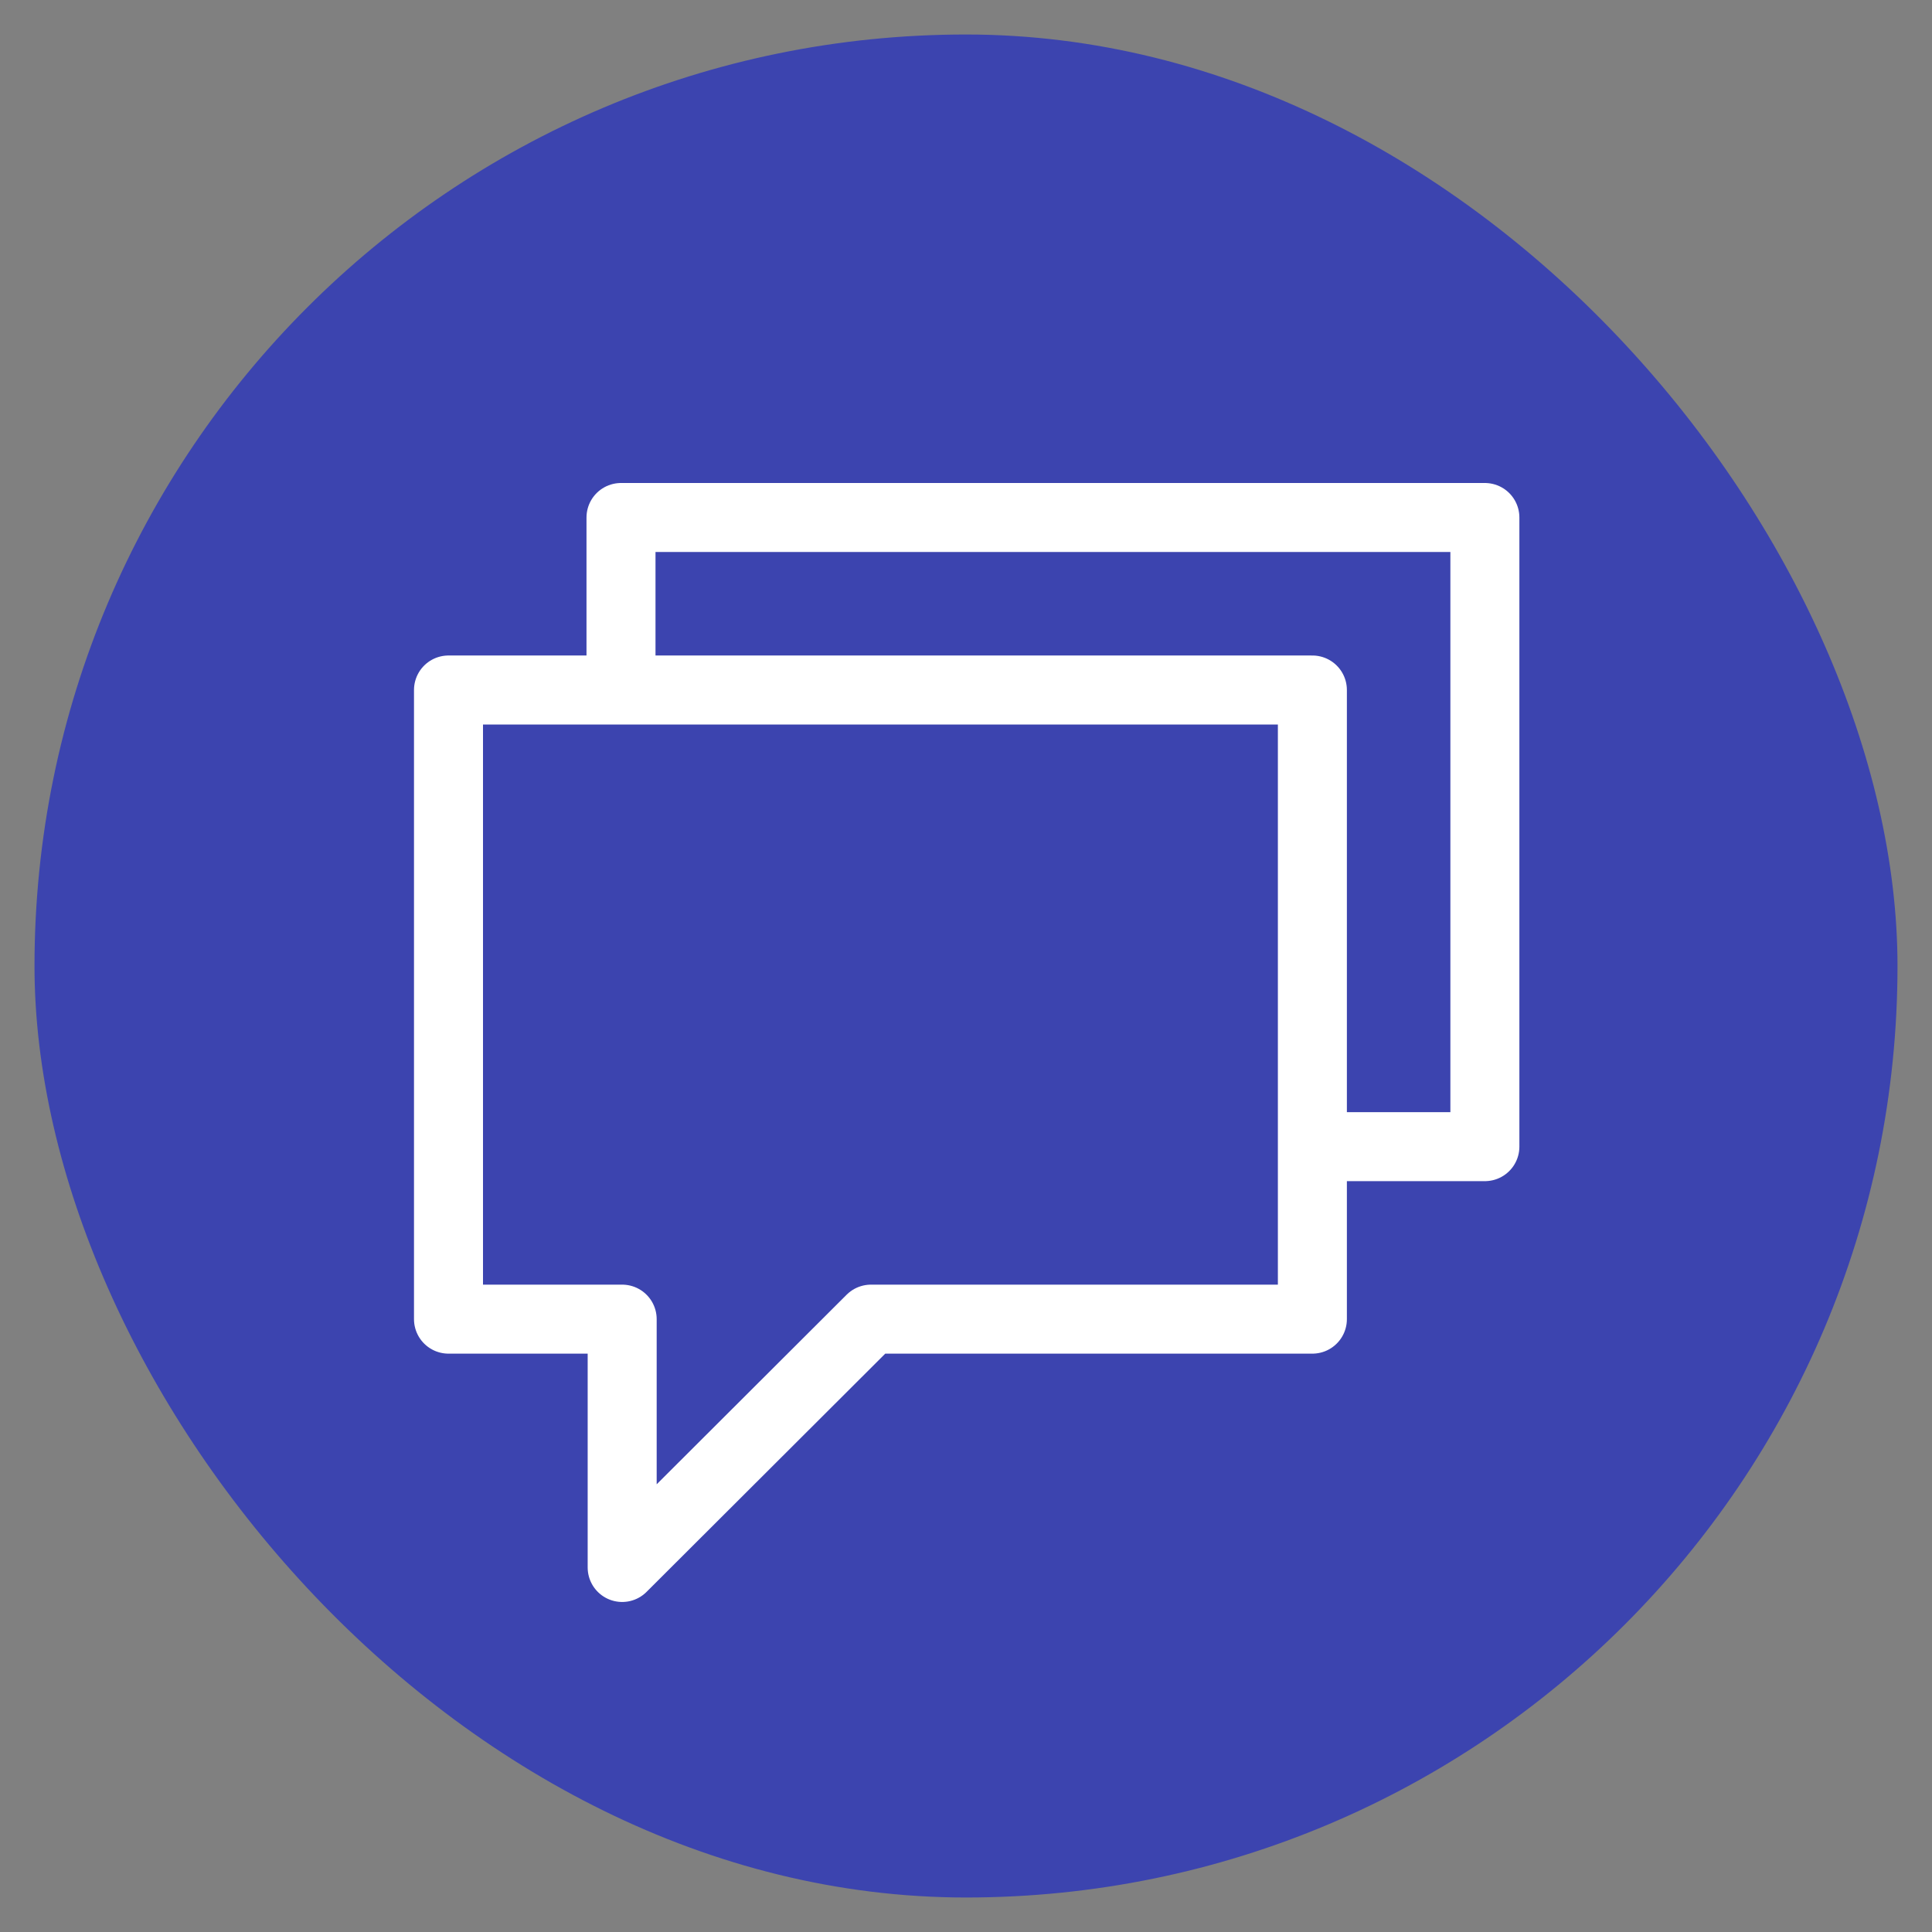 <?xml version="1.0" encoding="UTF-8"?>
<svg width="56px" height="56px" viewBox="0 0 56 56" version="1.1" xmlns="http://www.w3.org/2000/svg" xmlns:xlink="http://www.w3.org/1999/xlink">
    <rect x="0" y="0" width="56" height="56" fill="#808080" stroke="none"/>
    <!-- Generator: Sketch 52.2 (67145) - http://www.bohemiancoding.com/sketch -->
    <title>message_hover@1x</title>
    <desc>Created with Sketch.</desc>
    <defs>
        <rect id="path-1" x="0" y="0" width="54" height="54" rx="27"></rect>
    </defs>
    <g id="icons_cut" stroke="none" stroke-width="1" fill="none" fill-rule="evenodd">
        <g id="web-cut" transform="translate(-1511, -339)">
            <g id="分组" transform="translate(-274, -64)">
                <g id="Group-5" transform="translate(322, 0)">
                    <g id="message" transform="translate(1464, 404)">
                        <polygon id="Clip-2" points="11 13 42.429 13 42.429 44.429 11 44.429"></polygon>
                        <mask id="mask-2" fill="white">
                            <use xlink:href="#path-1"></use>
                        </mask>
                        <use id="Rectangle-12" fill="#3C44AF" xlink:href="#path-1"></use>
                        <g transform="translate(12, 14)" stroke="#FFFFFF" stroke-linejoin="round" stroke-width="2">
                            <polygon id="Path-5" points="0 5 0 23.236 5.034 23.236 5.034 30.434 12.246 23.236 25.04 23.236 25.04 5"></polygon>
                            <polyline id="Path-5-Copy" points="25.158 18.236 30.04 18.236 30.04 0 5 0 5 4.962"></polyline>
                        </g>
                    </g>
                </g>
            </g>
            <g id="cut" transform="translate(-13, 35)"></g>
        </g>
    </g>
</svg>